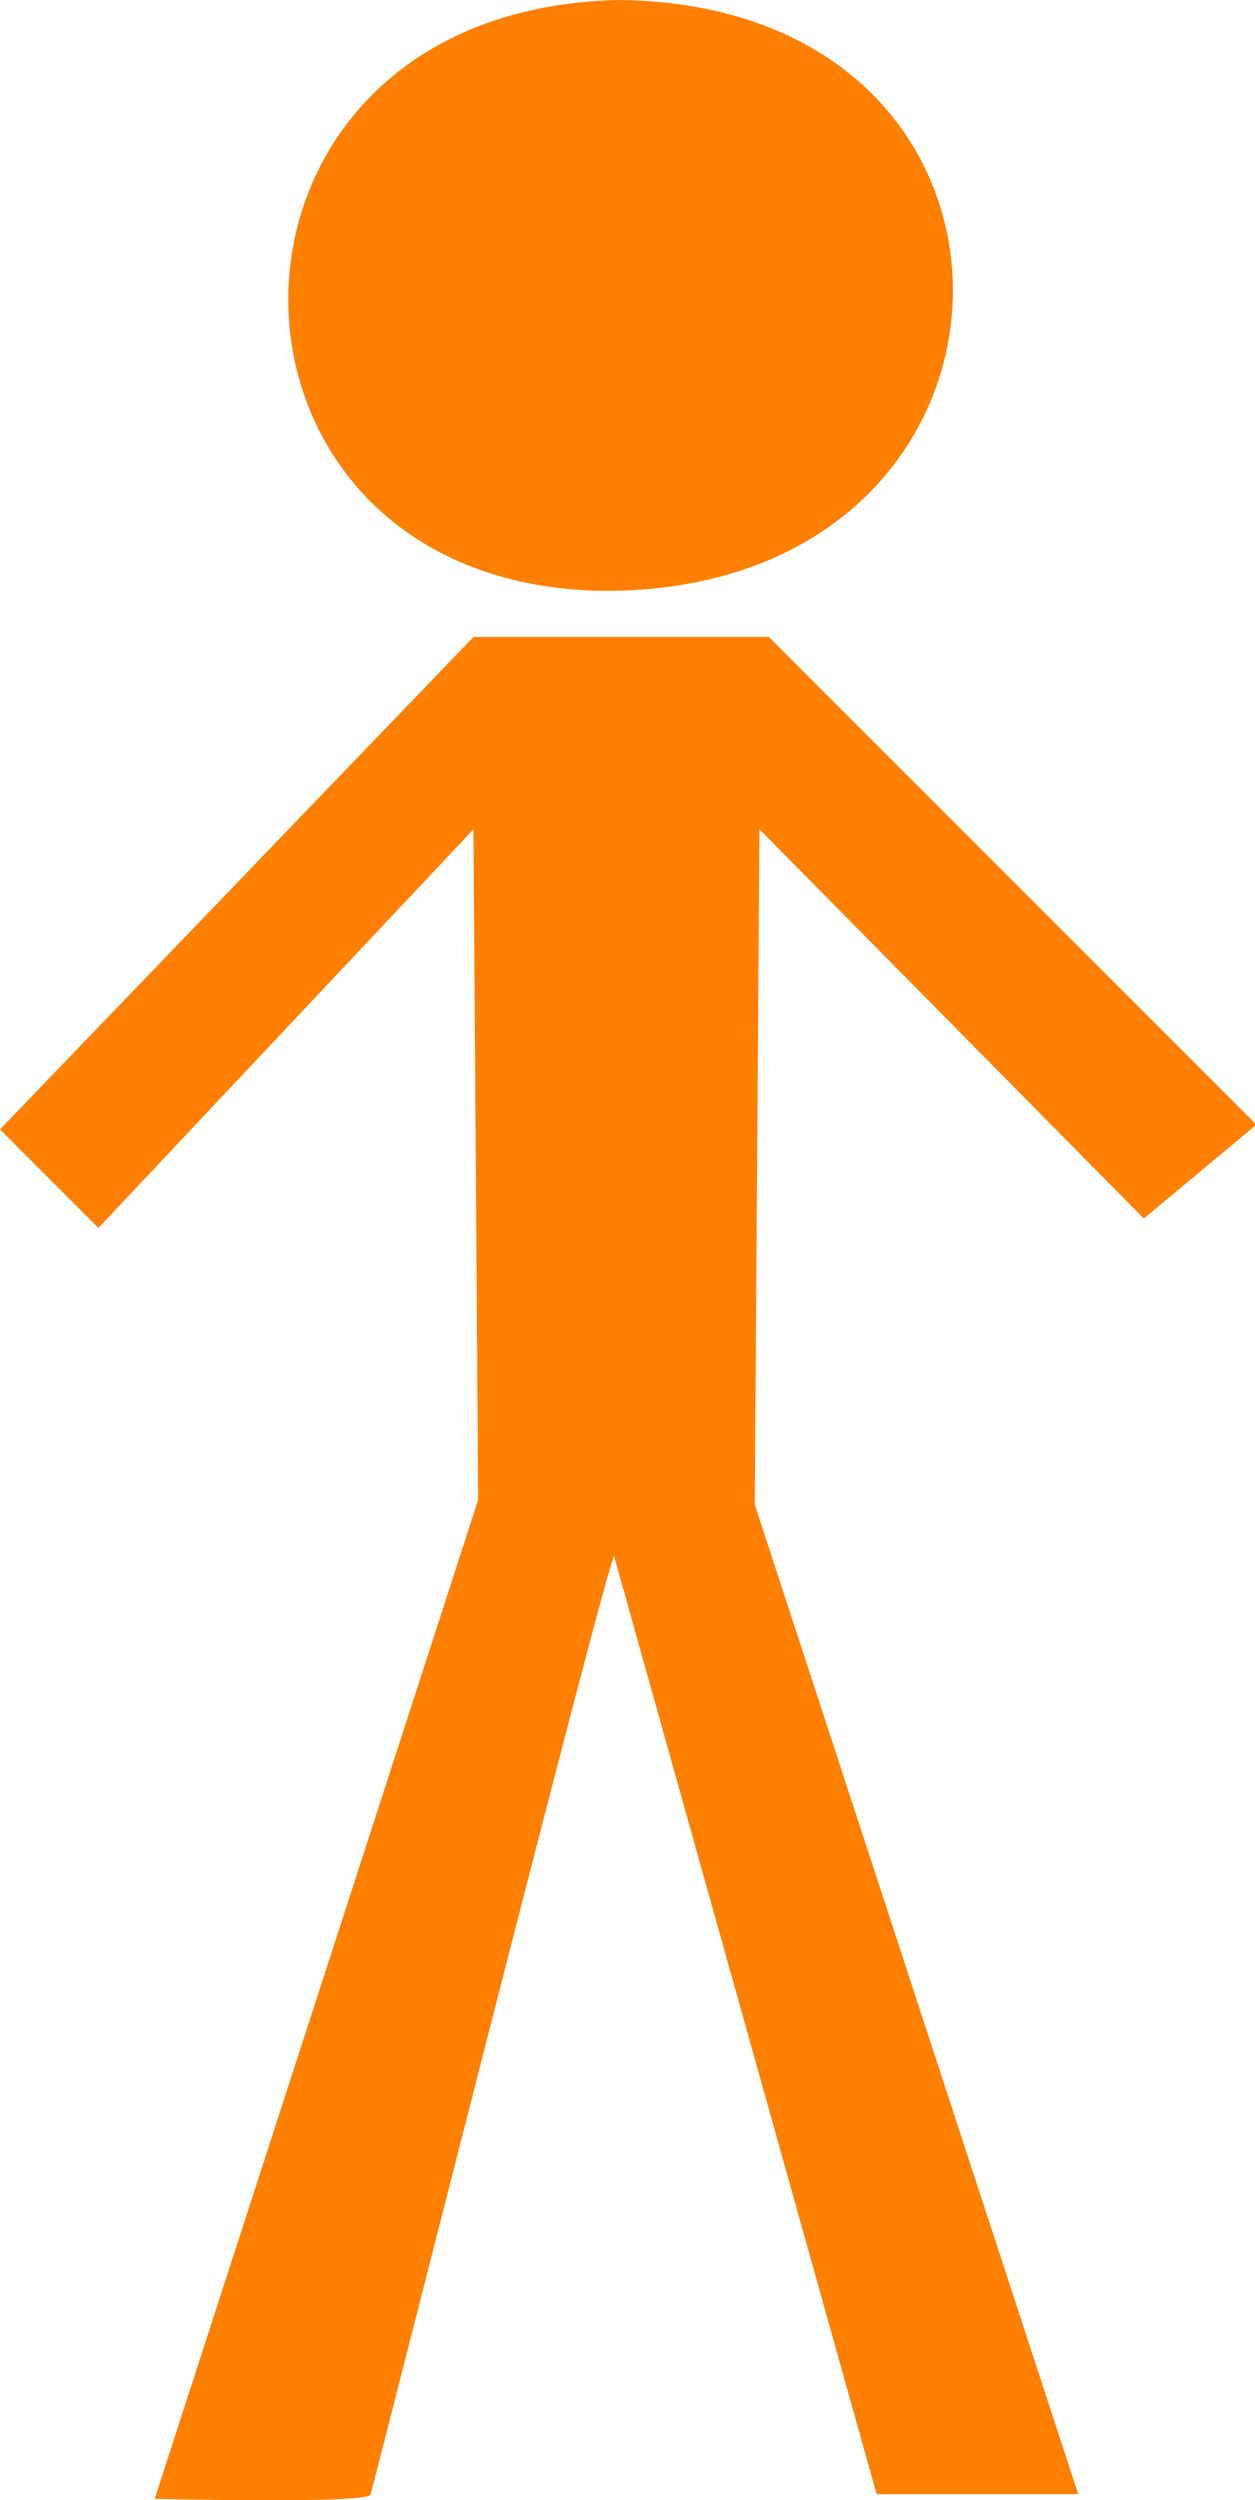 <?xml version="1.0"?><svg width="227" height="452" xmlns="http://www.w3.org/2000/svg">
 <title>Infographic Orange Man</title>

 <g>
  <title>Layer 1</title>
  <path fill="#ff7f00" fill-rule="evenodd" stroke-width="1pt" id="path563" d="m85.64,115.165l-85.64,89.032l17.806,17.806l67.834,-72.073l0.849,121.252l-58.507,180.608c0,0 38.157,0.951 39.005,-0.745c0.423,-0.848 42.395,-167.143 44.091,-169.687l47.484,169.584l36.46,0l-58.506,-178.912l0.848,-122.1l69.529,70.378l20.351,-16.959l-88.184,-88.184l-53.42,0z"/>
  <path fill="#ff7f00" fill-rule="evenodd" stroke-width="1pt" id="path564" d="m111.926,0c-79.705,1.696 -78.857,105.99 -2.544,106.838c82.249,0 84.792,-105.99 2.544,-106.838z"/>
 </g>
</svg>